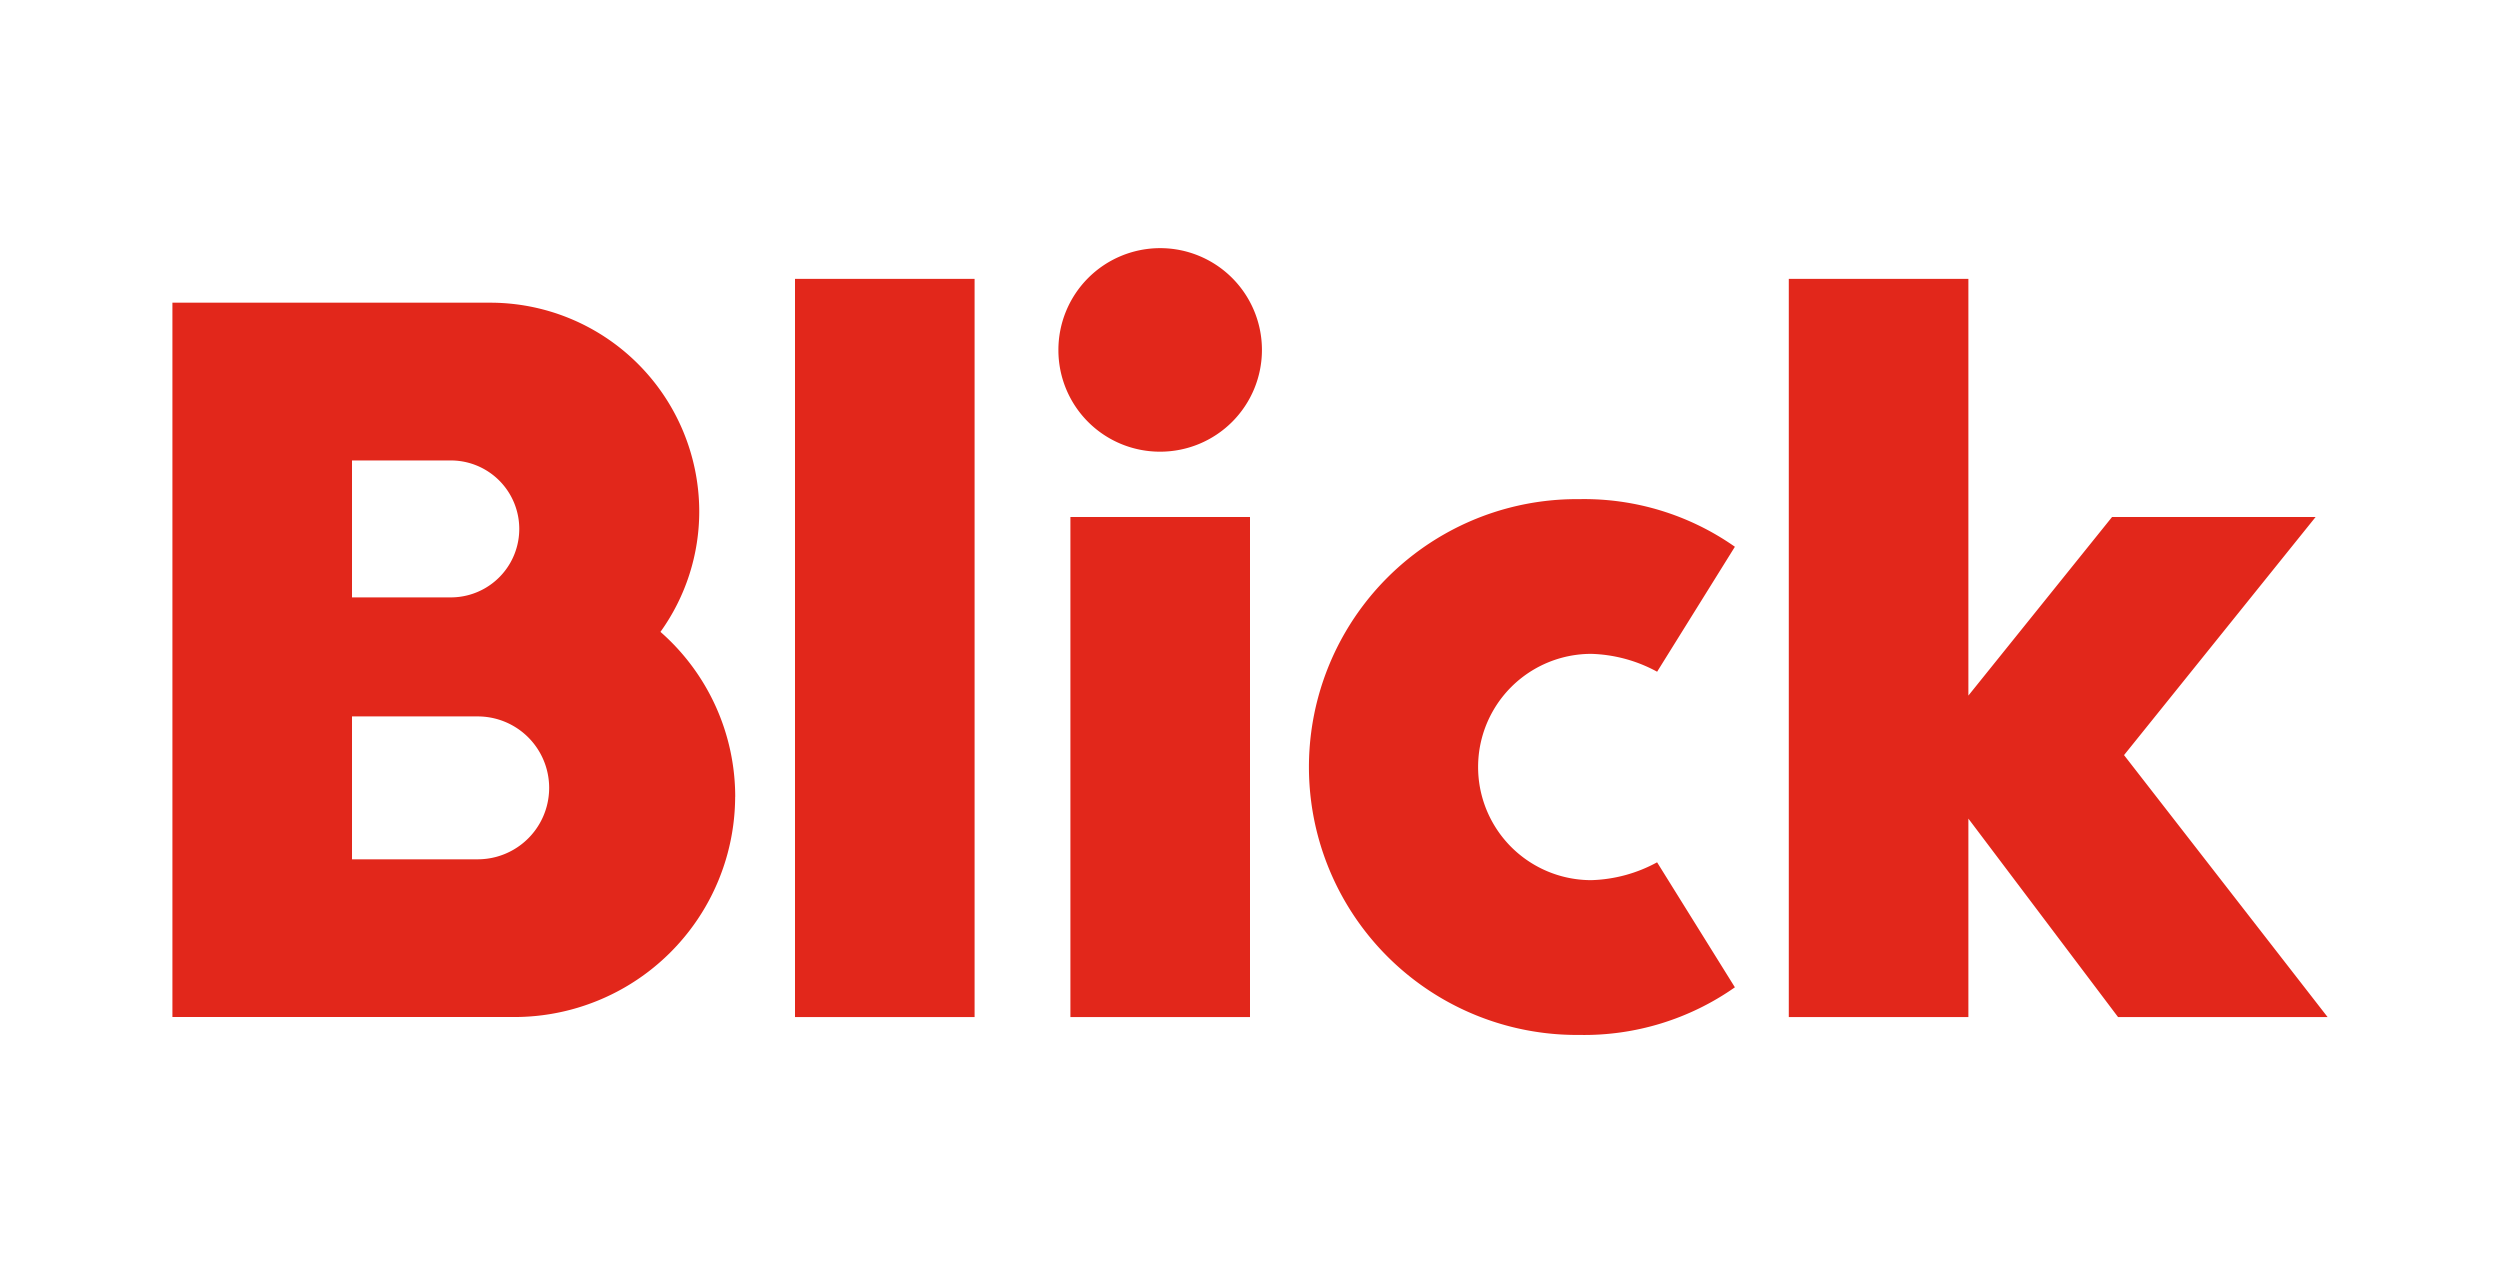 <svg xmlns="http://www.w3.org/2000/svg" width="116" height="59" viewBox="0 0 116 59">
  <g id="Groupe_2676" data-name="Groupe 2676" transform="translate(-562 470)">
    <rect id="Rectangle_112" data-name="Rectangle 112" width="116" height="59" transform="translate(562 -470)" fill="none"/>
    <path id="Blick_Logo_Rot_RGB" d="M14.166,21.684H8.333v6.63h5.833a3.315,3.315,0,1,0,0-6.63M12.917,9.807H8.333v6.354h4.584a3.177,3.177,0,1,0,0-6.354M26.111,25.412a10.249,10.249,0,0,1-10.278,10.22H0V2.487H14.722a9.7,9.7,0,0,1,9.723,9.669,9.579,9.579,0,0,1-1.8,5.605,10.173,10.173,0,0,1,3.469,7.654M41.667,35.633H50V12.43H41.667v23.2Zm58.333,0H90.277l-6.944-9.207v9.207H75V1.382h8.333V20.717L90,12.43h9.445l-8.89,11.049Zm-71.112,0h8.333V1.382H28.888V35.635ZM41.11,4.7a4.722,4.722,0,1,1,4.721,4.7A4.71,4.71,0,0,1,41.11,4.7M68.889,19.612l3.61-5.8a12.17,12.17,0,0,0-7.222-2.21,12.431,12.431,0,1,0,0,24.861,12.17,12.17,0,0,0,7.222-2.21l-3.61-5.8a6.756,6.756,0,0,1-3.055.828,5.249,5.249,0,1,1,0-10.5,6.78,6.78,0,0,1,3.055.828" transform="translate(570 -458.442)" fill="#e2271b"/>
  </g>
</svg>

